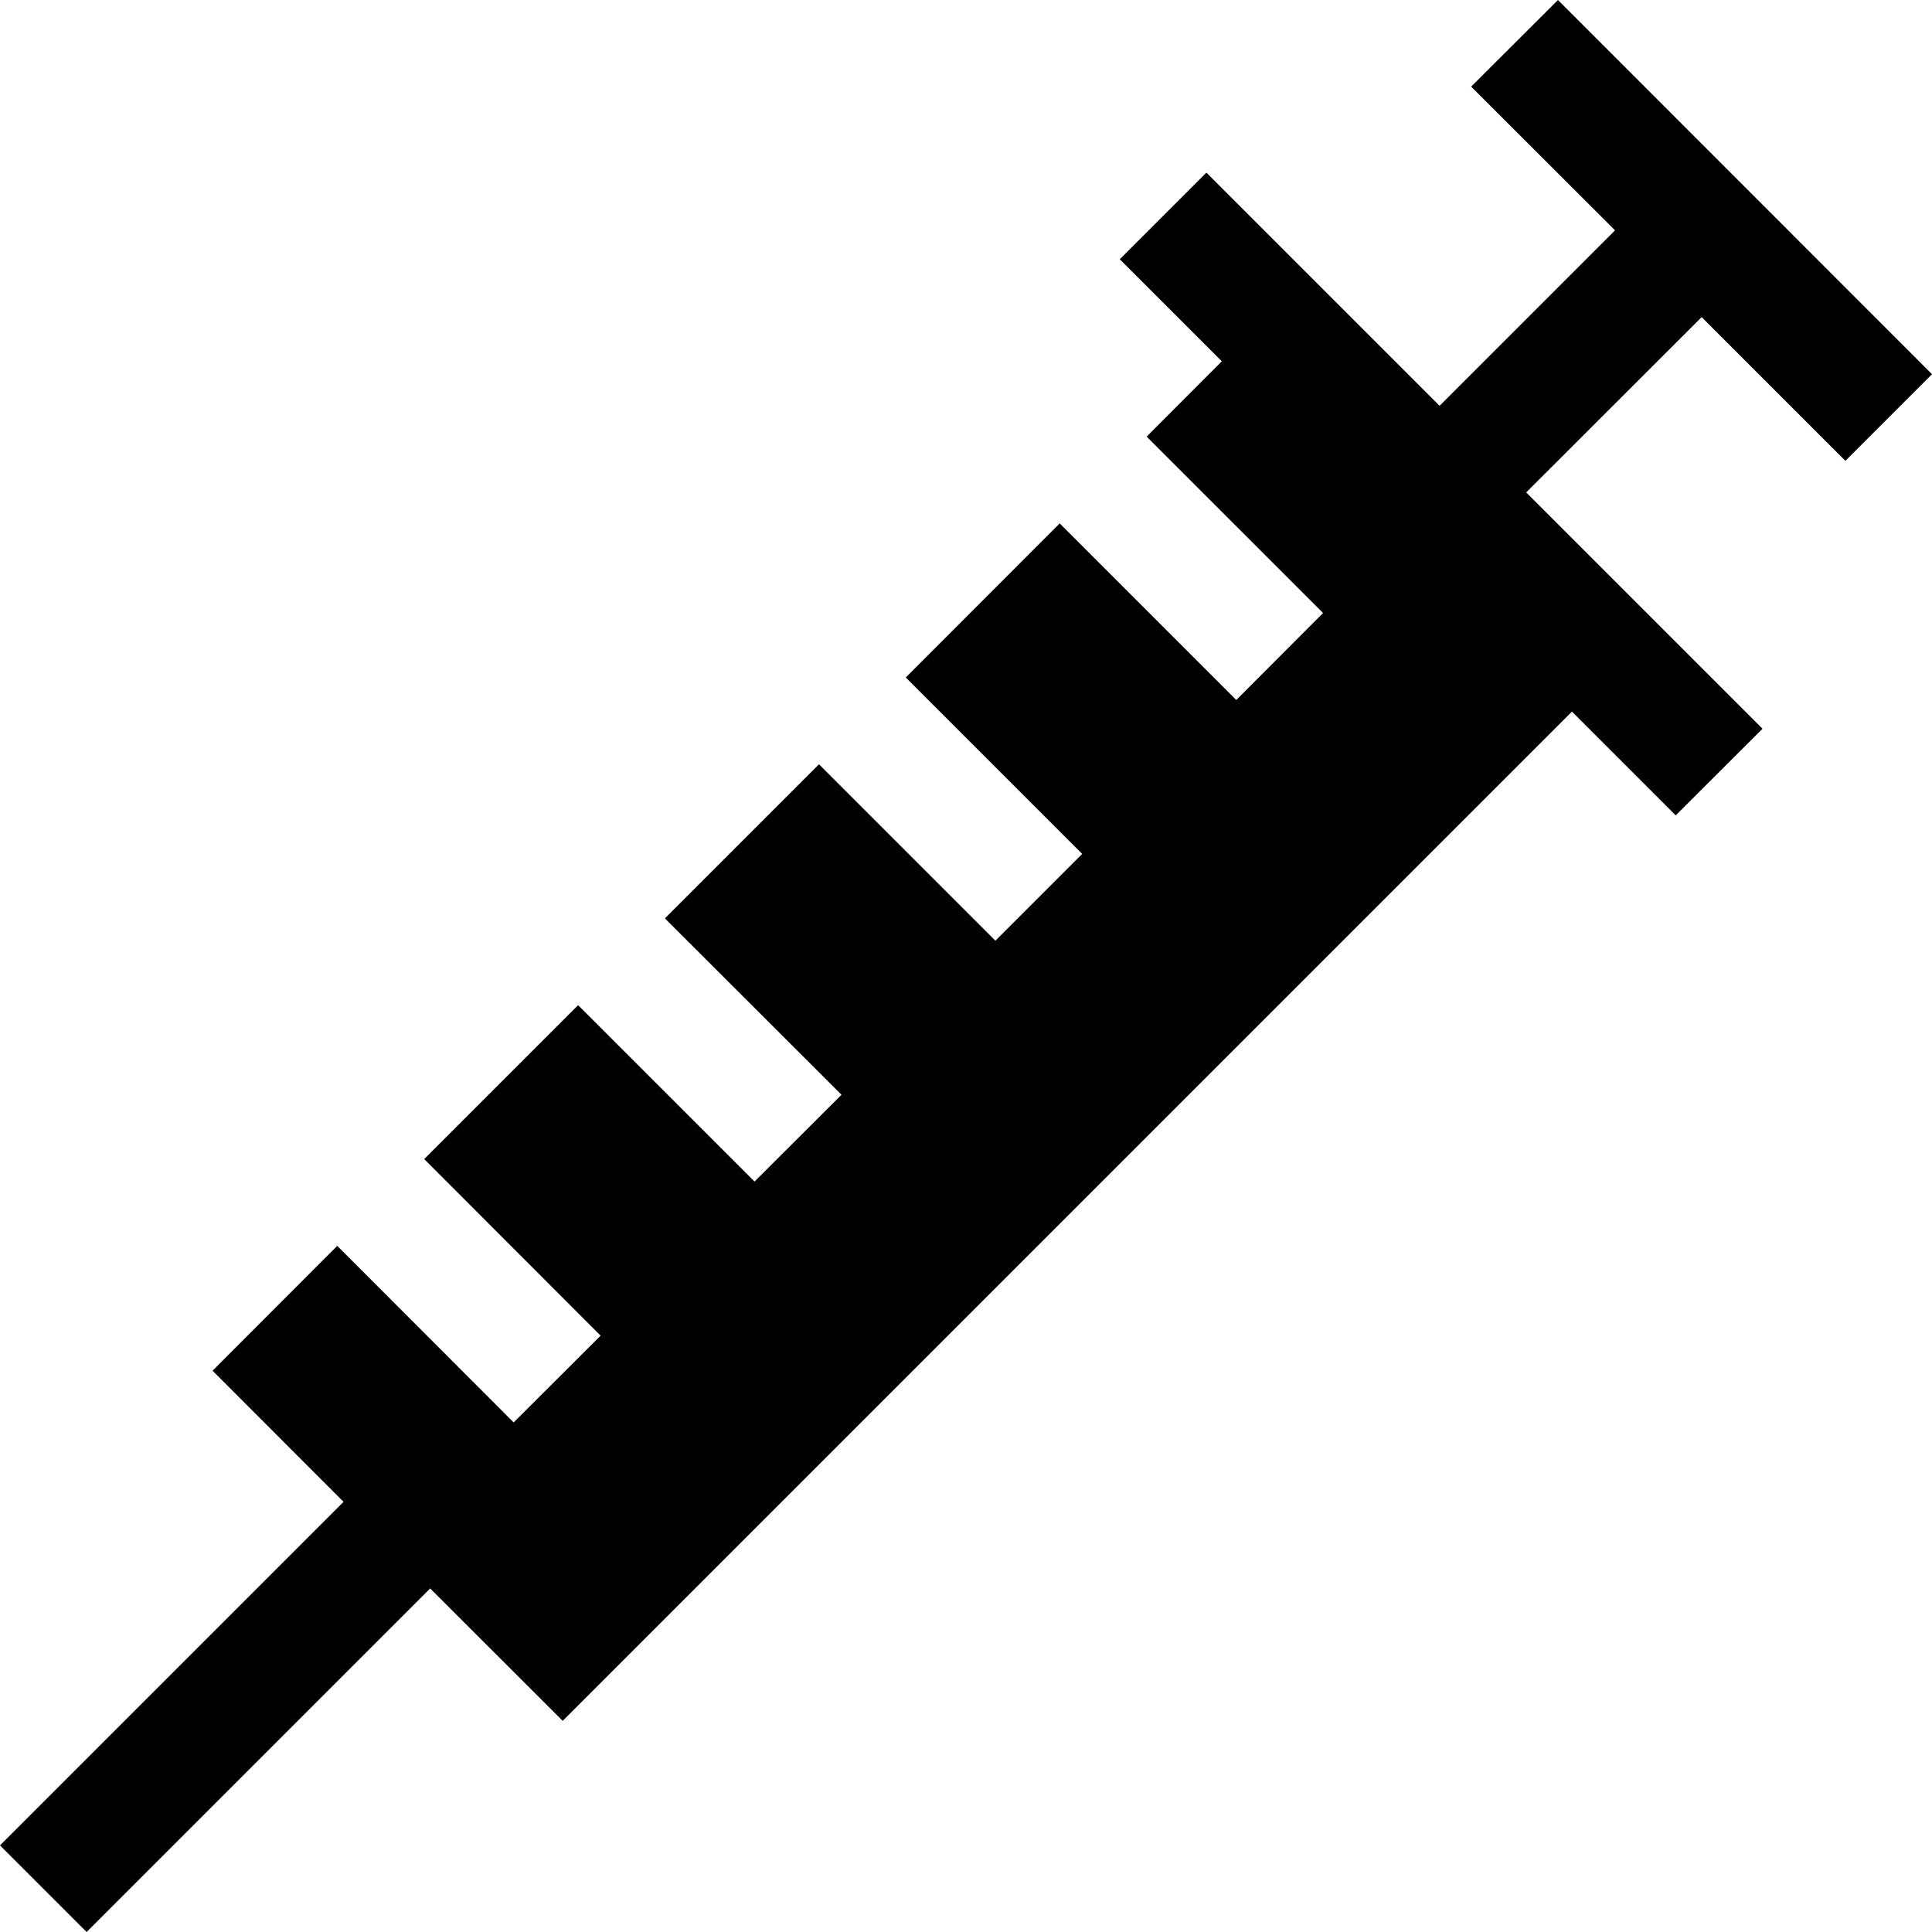 <?xml version="1.0" encoding="utf-8"?><svg version="1.1" id="Layer_1" xmlns="http://www.w3.org/2000/svg" xmlns:xlink="http://www.w3.org/1999/xlink" x="0px" y="0px" viewBox="0 0 122.88 122.88" style="enable-background:new 0 0 122.88 122.88" xml:space="preserve"><style type="text/css">.st0{fill-rule:evenodd;clip-rule:evenodd;}</style><g><polygon class="st0" points="76.73,10.98 91.56,25.81 102.72,14.65 93.57,5.51 99.09,0 122.88,23.8 117.37,29.31 108.23,20.17 97.07,31.32 112.1,46.35 106.58,51.86 99.98,45.26 35.79,109.45 27.36,101.03 5.51,122.88 0,117.37 21.85,95.52 13.52,87.18 21.45,79.24 32.67,90.47 38.2,84.95 26.98,73.72 36.77,63.93 47.99,75.15 53.52,69.63 42.29,58.41 52.09,48.61 63.31,59.83 68.83,54.31 57.61,43.09 67.4,33.29 78.63,44.52 84.15,38.99 72.93,27.77 77.71,22.98 71.22,16.49 76.73,10.98"/></g></svg>